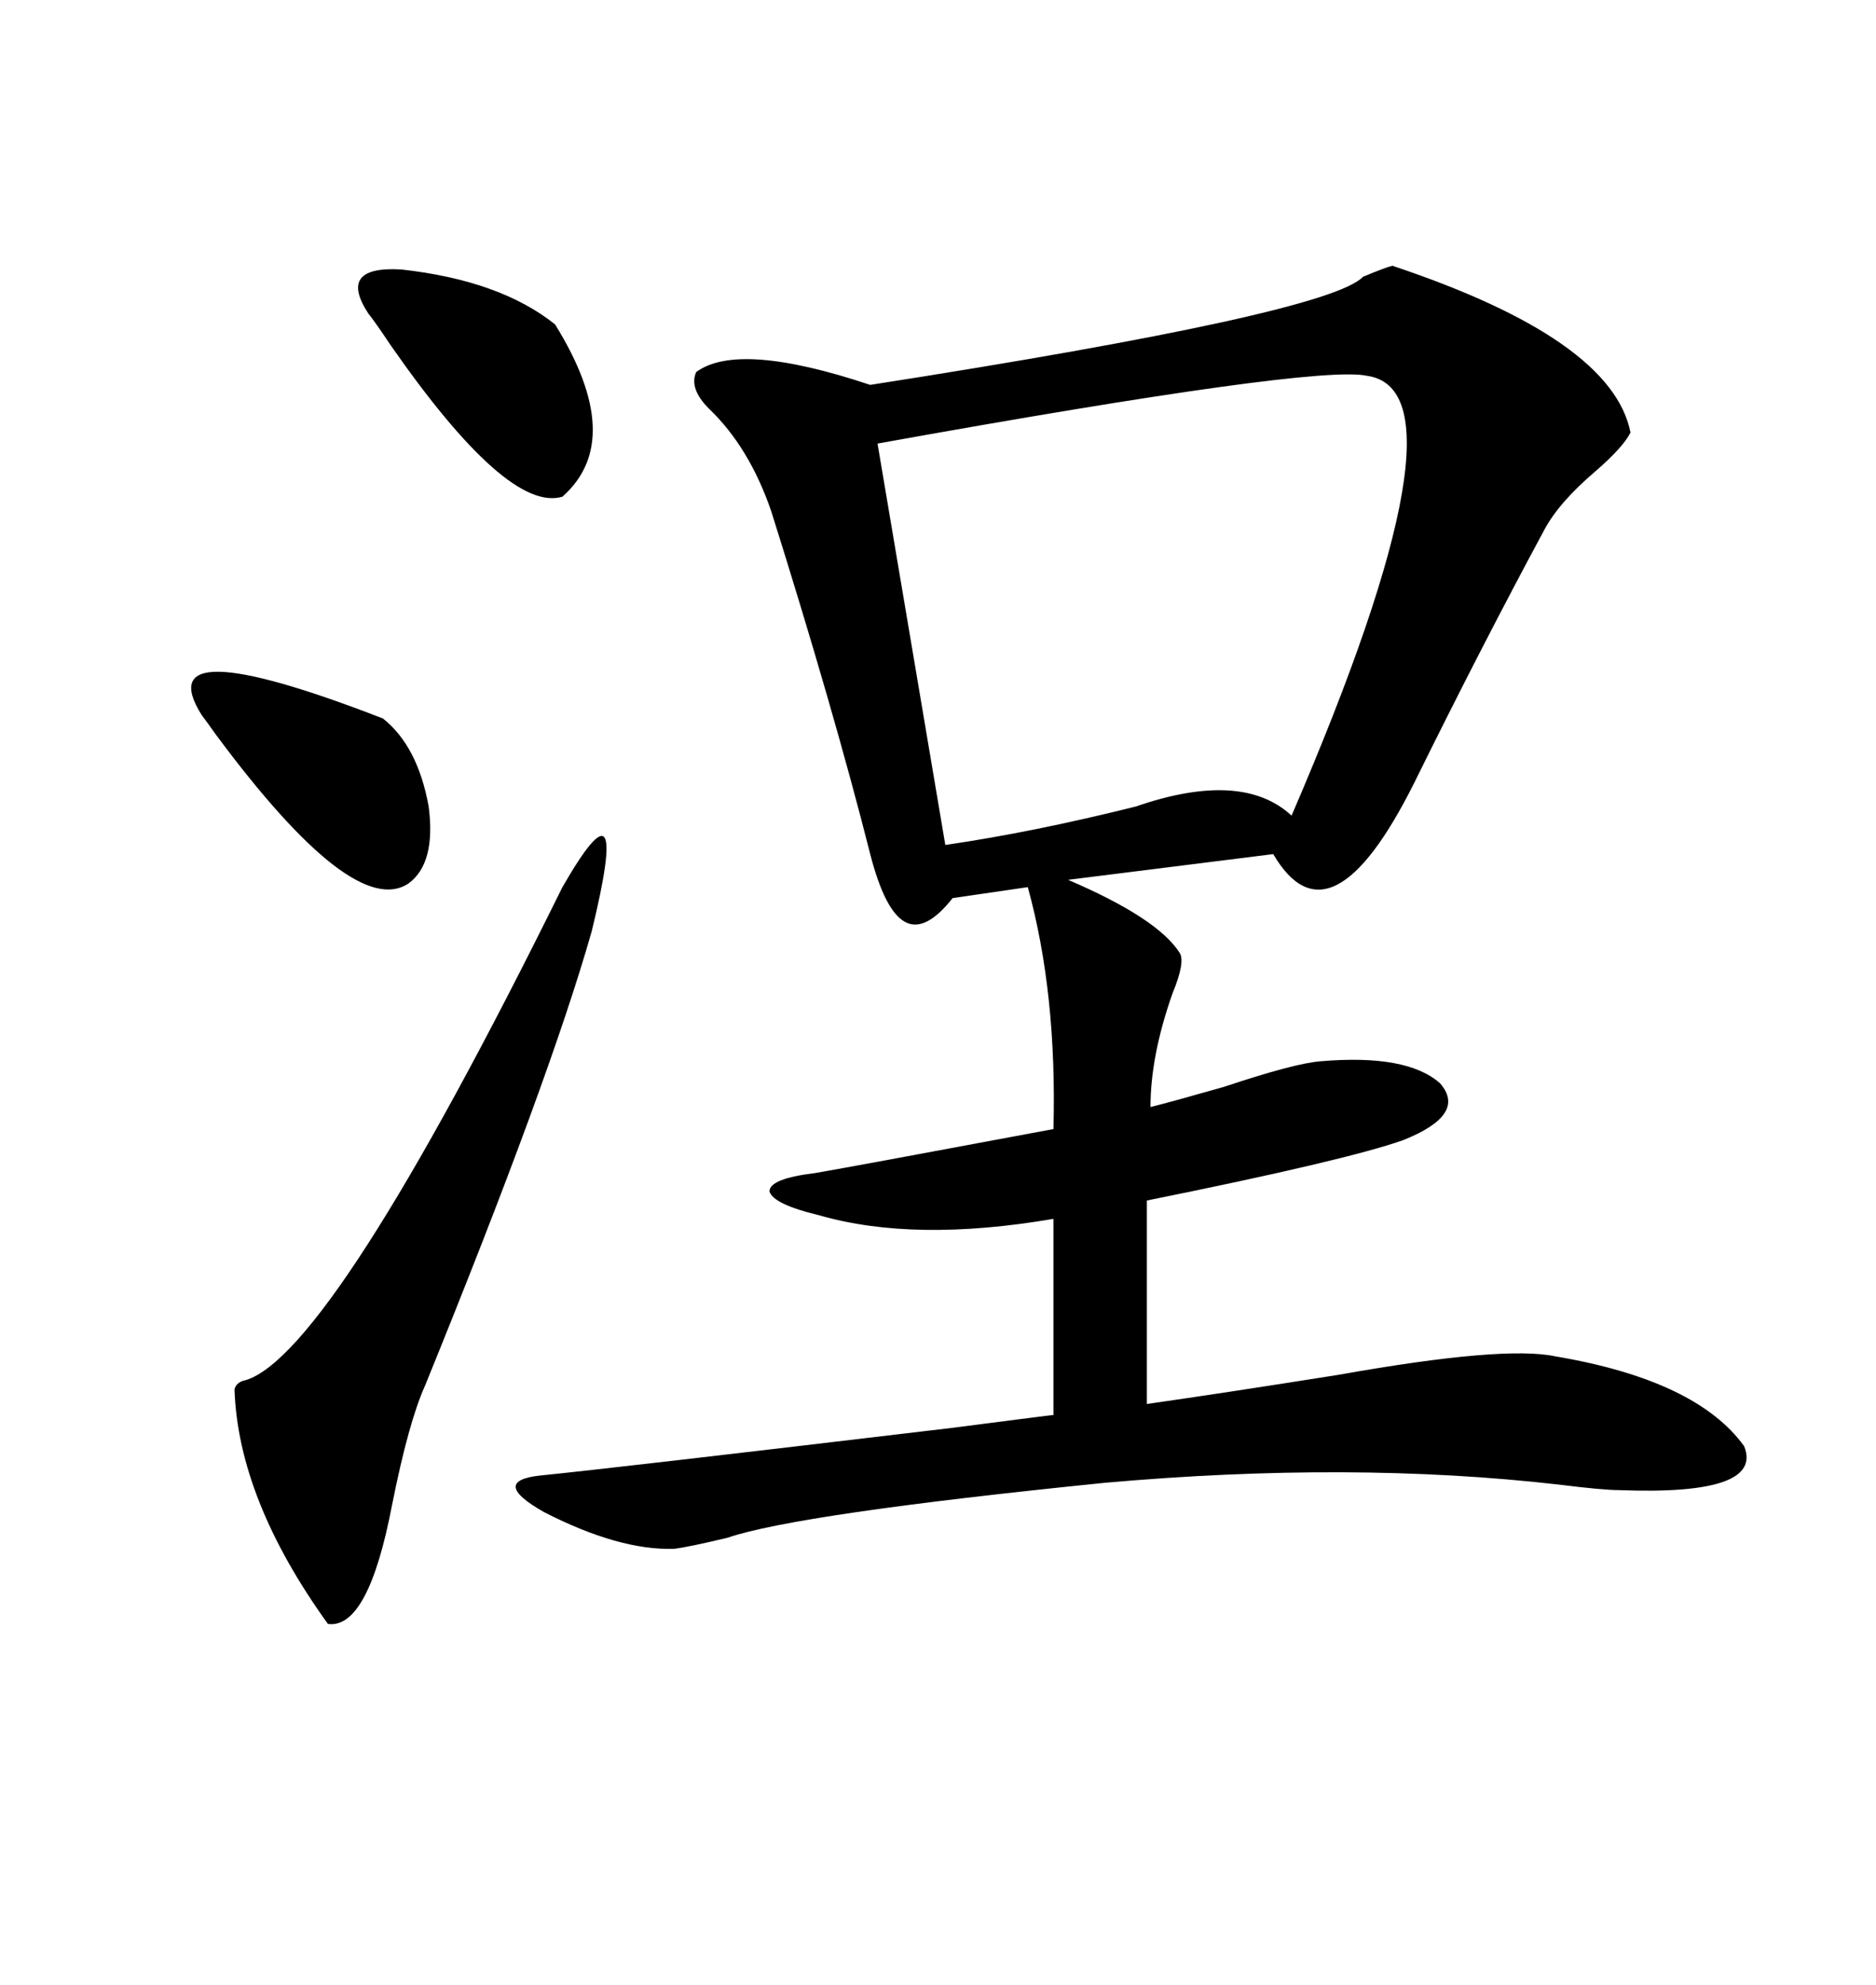 <svg xmlns="http://www.w3.org/2000/svg" xmlns:xlink="http://www.w3.org/1999/xlink" width="300" height="317.285"><path d="M222.66 42.48L222.66 42.48Q257.81 54.20 260.74 69.14L260.74 69.14Q259.57 71.48 255.18 75.29L255.18 75.29Q249.32 80.27 246.97 84.67L246.97 84.67Q237.01 103.13 226.17 125.10L226.17 125.10Q212.70 152.05 203.61 136.52L203.61 136.52L170.80 140.63Q185.16 146.78 188.67 152.34L188.67 152.34Q189.55 153.81 187.50 158.79L187.50 158.79Q183.98 168.75 183.98 176.95L183.98 176.95Q187.50 176.07 195.70 173.73L195.70 173.73Q207.13 169.92 211.23 169.63L211.23 169.63Q225 168.46 230.27 173.14L230.27 173.14Q234.67 178.13 224.41 182.23L224.41 182.23Q215.33 185.45 183.40 191.89L183.40 191.89L183.40 224.41Q195.70 222.66 214.16 219.73L214.16 219.73Q240.53 215.04 248.73 216.80L248.73 216.80Q271.29 220.61 278.91 231.15L278.91 231.15Q282.13 239.06 258.98 238.18L258.98 238.18Q256.35 238.18 249.32 237.30L249.32 237.30Q216.21 233.50 176.66 237.01L176.66 237.01Q127.44 241.99 116.31 245.80L116.31 245.80Q110.16 247.27 107.81 247.56L107.81 247.56Q99.02 247.85 87.01 241.70L87.01 241.70Q78.22 236.72 86.43 235.84L86.43 235.84Q98.14 234.67 152.34 228.22L152.34 228.22Q168.16 226.17 168.46 226.17L168.46 226.17L168.46 194.82Q146.19 198.63 130.96 194.24L130.96 194.24Q123.63 192.48 123.05 190.43L123.05 190.43Q123.05 188.38 130.37 187.50L130.37 187.50Q137.11 186.33 168.46 180.47L168.46 180.47Q169.04 158.79 164.36 141.80L164.36 141.80L152.34 143.55Q147.95 149.12 144.73 147.36L144.73 147.36Q141.50 145.61 139.16 136.52L139.16 136.52Q133.30 113.38 123.34 81.74L123.34 81.74Q119.82 71.48 113.38 65.33L113.38 65.33Q110.16 62.11 111.33 59.47L111.33 59.47Q118.07 54.49 139.16 61.52L139.16 61.52Q212.40 50.10 217.97 44.24L217.97 44.24Q221.48 42.77 222.66 42.48ZM218.55 60.06L218.55 60.06Q210.35 58.30 140.33 70.90L140.33 70.90L151.17 135.06Q165.23 133.01 181.64 128.91L181.64 128.91Q198.63 123.05 206.54 130.37L206.54 130.37Q235.84 62.40 218.55 60.06ZM89.94 141.80L89.94 141.80Q101.07 122.46 94.63 148.83L94.63 148.83Q87.89 172.56 67.97 221.48L67.97 221.48Q65.33 227.34 62.70 240.53L62.70 240.53Q58.89 260.45 52.44 259.57L52.44 259.57Q38.09 239.65 37.50 222.07L37.50 222.07Q37.79 220.90 39.26 220.61L39.26 220.61Q53.03 216.50 89.94 141.80ZM88.77 51.86L88.77 51.86Q100.20 70.31 89.94 79.39L89.94 79.39Q81.15 82.03 62.40 55.08L62.40 55.08Q60.06 51.56 58.89 50.10L58.89 50.10Q53.91 42.48 64.16 43.07L64.16 43.07Q79.98 44.82 88.77 51.86ZM32.23 114.26L32.23 114.26Q23.44 100.20 61.23 114.84L61.23 114.84Q66.80 119.24 68.55 128.91L68.55 128.91Q69.73 137.99 65.33 141.21L65.33 141.21Q56.54 147.07 34.57 117.48L34.57 117.48Q33.11 115.43 32.23 114.26Z"/></svg>